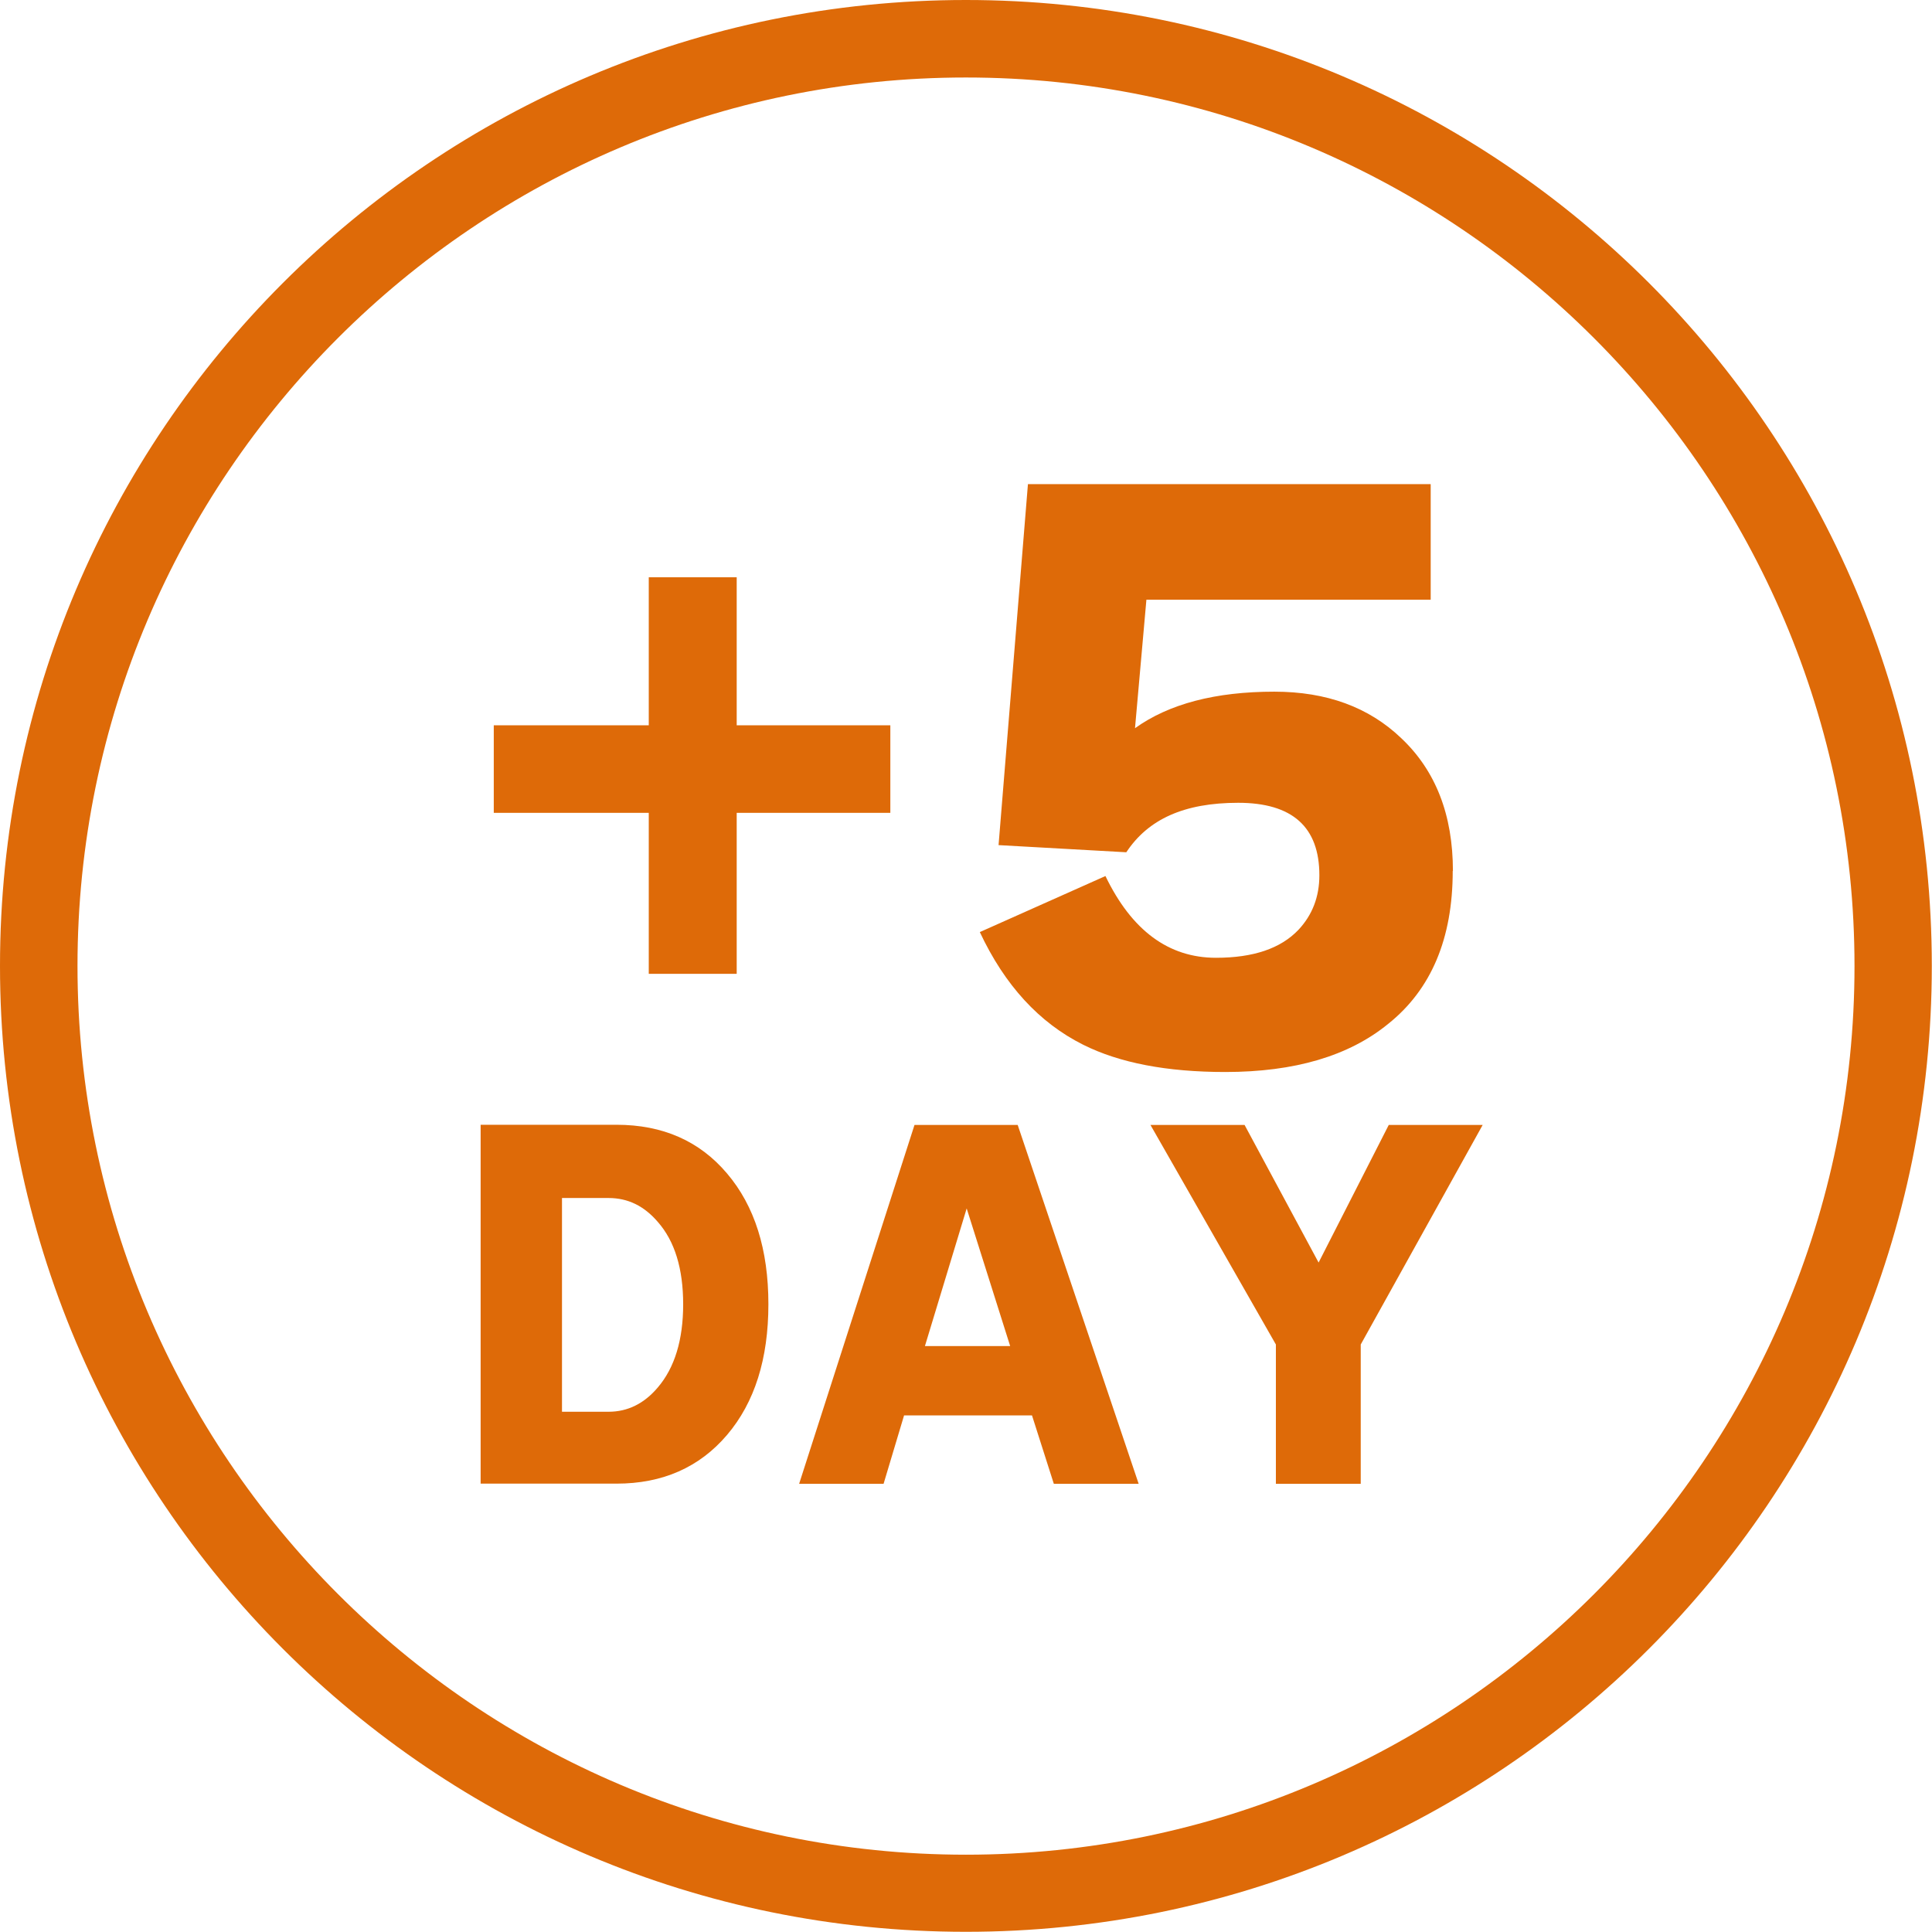 <?xml version="1.0" encoding="UTF-8"?>
<svg id="_レイヤー_2" data-name="レイヤー 2" xmlns="http://www.w3.org/2000/svg" viewBox="0 0 99.97 99.97">
  <defs>
    <style>
      .cls-1 {
        fill: #de6a08;
        stroke-width: 0px;
      }
    </style>
  </defs>
  <g id="_アイコン" data-name="アイコン">
    <g>
      <path class="cls-1" d="M49.98,4.01c25.35,0,45.98,20.62,45.98,45.98s-20.62,45.98-45.98,45.98S4.01,75.33,4.01,49.98,24.63,4.01,49.98,4.01M49.98,0C22.38,0,0,22.38,0,49.98s22.38,49.98,49.98,49.98,49.98-22.38,49.98-49.98S77.59,0,49.98,0h0Z"/>
      <g>
        <g>
          <path class="cls-1" d="M46.07,42.06h-7.95v8.33h-4.55v-8.33h-8.02v-4.53h8.02v-7.66h4.55v7.66h7.95v4.53Z"/>
          <path class="cls-1" d="M75.17,45.07c0,3.49-1.11,6.13-3.34,7.91-2.03,1.66-4.84,2.49-8.43,2.49-3.02,0-5.47-.47-7.35-1.41-2.28-1.14-4.06-3.08-5.35-5.83l6.5-2.9c1.36,2.82,3.27,4.23,5.72,4.23,1.93,0,3.35-.48,4.27-1.45.72-.77,1.08-1.71,1.08-2.82,0-2.5-1.4-3.75-4.2-3.75s-4.66.85-5.79,2.56l-6.61-.37,1.52-18.68h20.84v5.98h-14.71l-.59,6.65c1.76-1.26,4.16-1.89,7.21-1.89,2.7,0,4.89.8,6.57,2.41,1.78,1.68,2.67,3.97,2.67,6.87Z"/>
        </g>
        <g>
          <path class="cls-1" d="M39.76,67.49c0,2.82-.71,5.08-2.14,6.76-1.43,1.68-3.34,2.52-5.72,2.52h-7.03v-18.57h7.03c2.39,0,4.3.84,5.72,2.52,1.43,1.68,2.14,3.94,2.14,6.76ZM35.35,67.49c0-1.85-.44-3.27-1.31-4.26-.71-.83-1.55-1.24-2.55-1.24h-2.41v11.06h2.41c.99,0,1.84-.42,2.55-1.26.87-1.02,1.31-2.46,1.31-4.3Z"/>
          <path class="cls-1" d="M58.92,76.78h-4.39l-1.13-3.54h-6.62l-1.06,3.54h-4.37l5.97-18.57h5.34l6.26,18.57ZM52.27,69.65l-2.25-7.12-2.16,7.12h4.42Z"/>
          <path class="cls-1" d="M76.72,58.21l-6.31,11.36v7.21h-4.39v-7.21l-6.49-11.36h4.87l3.83,7.12,3.63-7.12h4.87Z"/>
        </g>
      </g>
    </g>
  </g>
</svg>